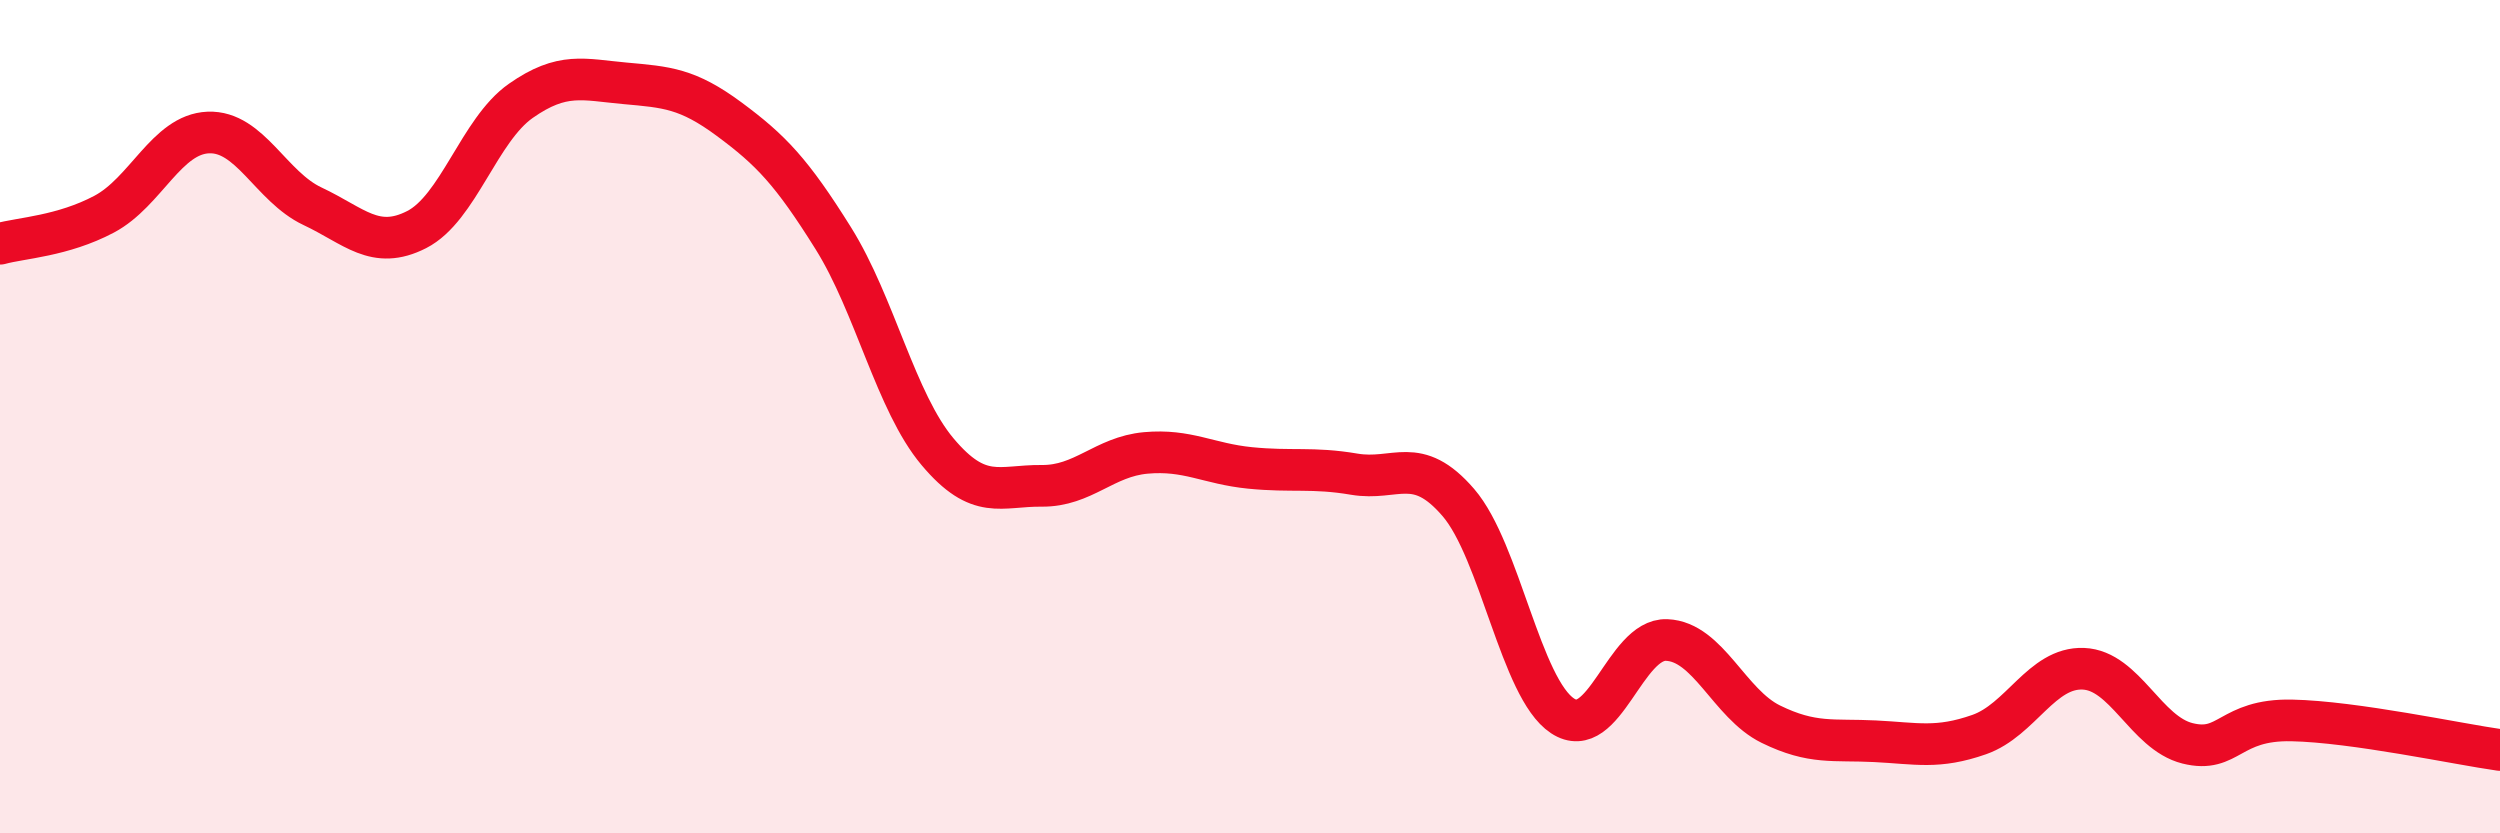 
    <svg width="60" height="20" viewBox="0 0 60 20" xmlns="http://www.w3.org/2000/svg">
      <path
        d="M 0,5.85 C 0.5,5.71 1.5,5.67 2.5,5.14 C 3.5,4.61 4,3.22 5,3.18 C 6,3.14 6.5,4.48 7.5,4.95 C 8.5,5.42 9,6.02 10,5.51 C 11,5 11.5,3.12 12.5,2.42 C 13.5,1.72 14,1.91 15,2 C 16,2.09 16.5,2.12 17.5,2.86 C 18.5,3.6 19,4.12 20,5.72 C 21,7.32 21.5,9.65 22.5,10.84 C 23.5,12.03 24,11.65 25,11.66 C 26,11.67 26.5,10.96 27.5,10.87 C 28.5,10.78 29,11.13 30,11.23 C 31,11.33 31.5,11.21 32.5,11.38 C 33.5,11.55 34,10.9 35,12.06 C 36,13.22 36.5,16.52 37.5,17.18 C 38.5,17.84 39,15.32 40,15.36 C 41,15.4 41.5,16.89 42.5,17.38 C 43.5,17.87 44,17.74 45,17.79 C 46,17.84 46.5,17.98 47.5,17.63 C 48.5,17.28 49,16.01 50,16.05 C 51,16.09 51.5,17.59 52.5,17.84 C 53.5,18.09 53.5,17.26 55,17.29 C 56.5,17.32 59,17.86 60,18L60 20L0 20Z"
        fill="#EB0A25"
        opacity="0.1"
        stroke-linecap="round"
        stroke-linejoin="round"
      />
      <path
        d="M 0,5.85 C 0.5,5.71 1.5,5.67 2.5,5.14 C 3.5,4.61 4,3.22 5,3.18 C 6,3.14 6.5,4.48 7.5,4.95 C 8.5,5.42 9,6.02 10,5.51 C 11,5 11.5,3.12 12.5,2.42 C 13.5,1.72 14,1.91 15,2 C 16,2.09 16.5,2.12 17.5,2.86 C 18.5,3.6 19,4.12 20,5.72 C 21,7.32 21.5,9.65 22.5,10.84 C 23.5,12.03 24,11.65 25,11.66 C 26,11.67 26.5,10.96 27.5,10.87 C 28.5,10.78 29,11.13 30,11.23 C 31,11.33 31.5,11.21 32.5,11.38 C 33.5,11.55 34,10.9 35,12.06 C 36,13.22 36.5,16.52 37.5,17.18 C 38.5,17.84 39,15.32 40,15.36 C 41,15.4 41.5,16.89 42.5,17.38 C 43.5,17.87 44,17.74 45,17.79 C 46,17.84 46.5,17.98 47.5,17.63 C 48.5,17.28 49,16.01 50,16.05 C 51,16.09 51.5,17.59 52.5,17.84 C 53.5,18.09 53.5,17.26 55,17.29 C 56.5,17.32 59,17.86 60,18"
        stroke="#EB0A25"
        stroke-width="1"
        fill="none"
        stroke-linecap="round"
        stroke-linejoin="round"
      />
    </svg>
  